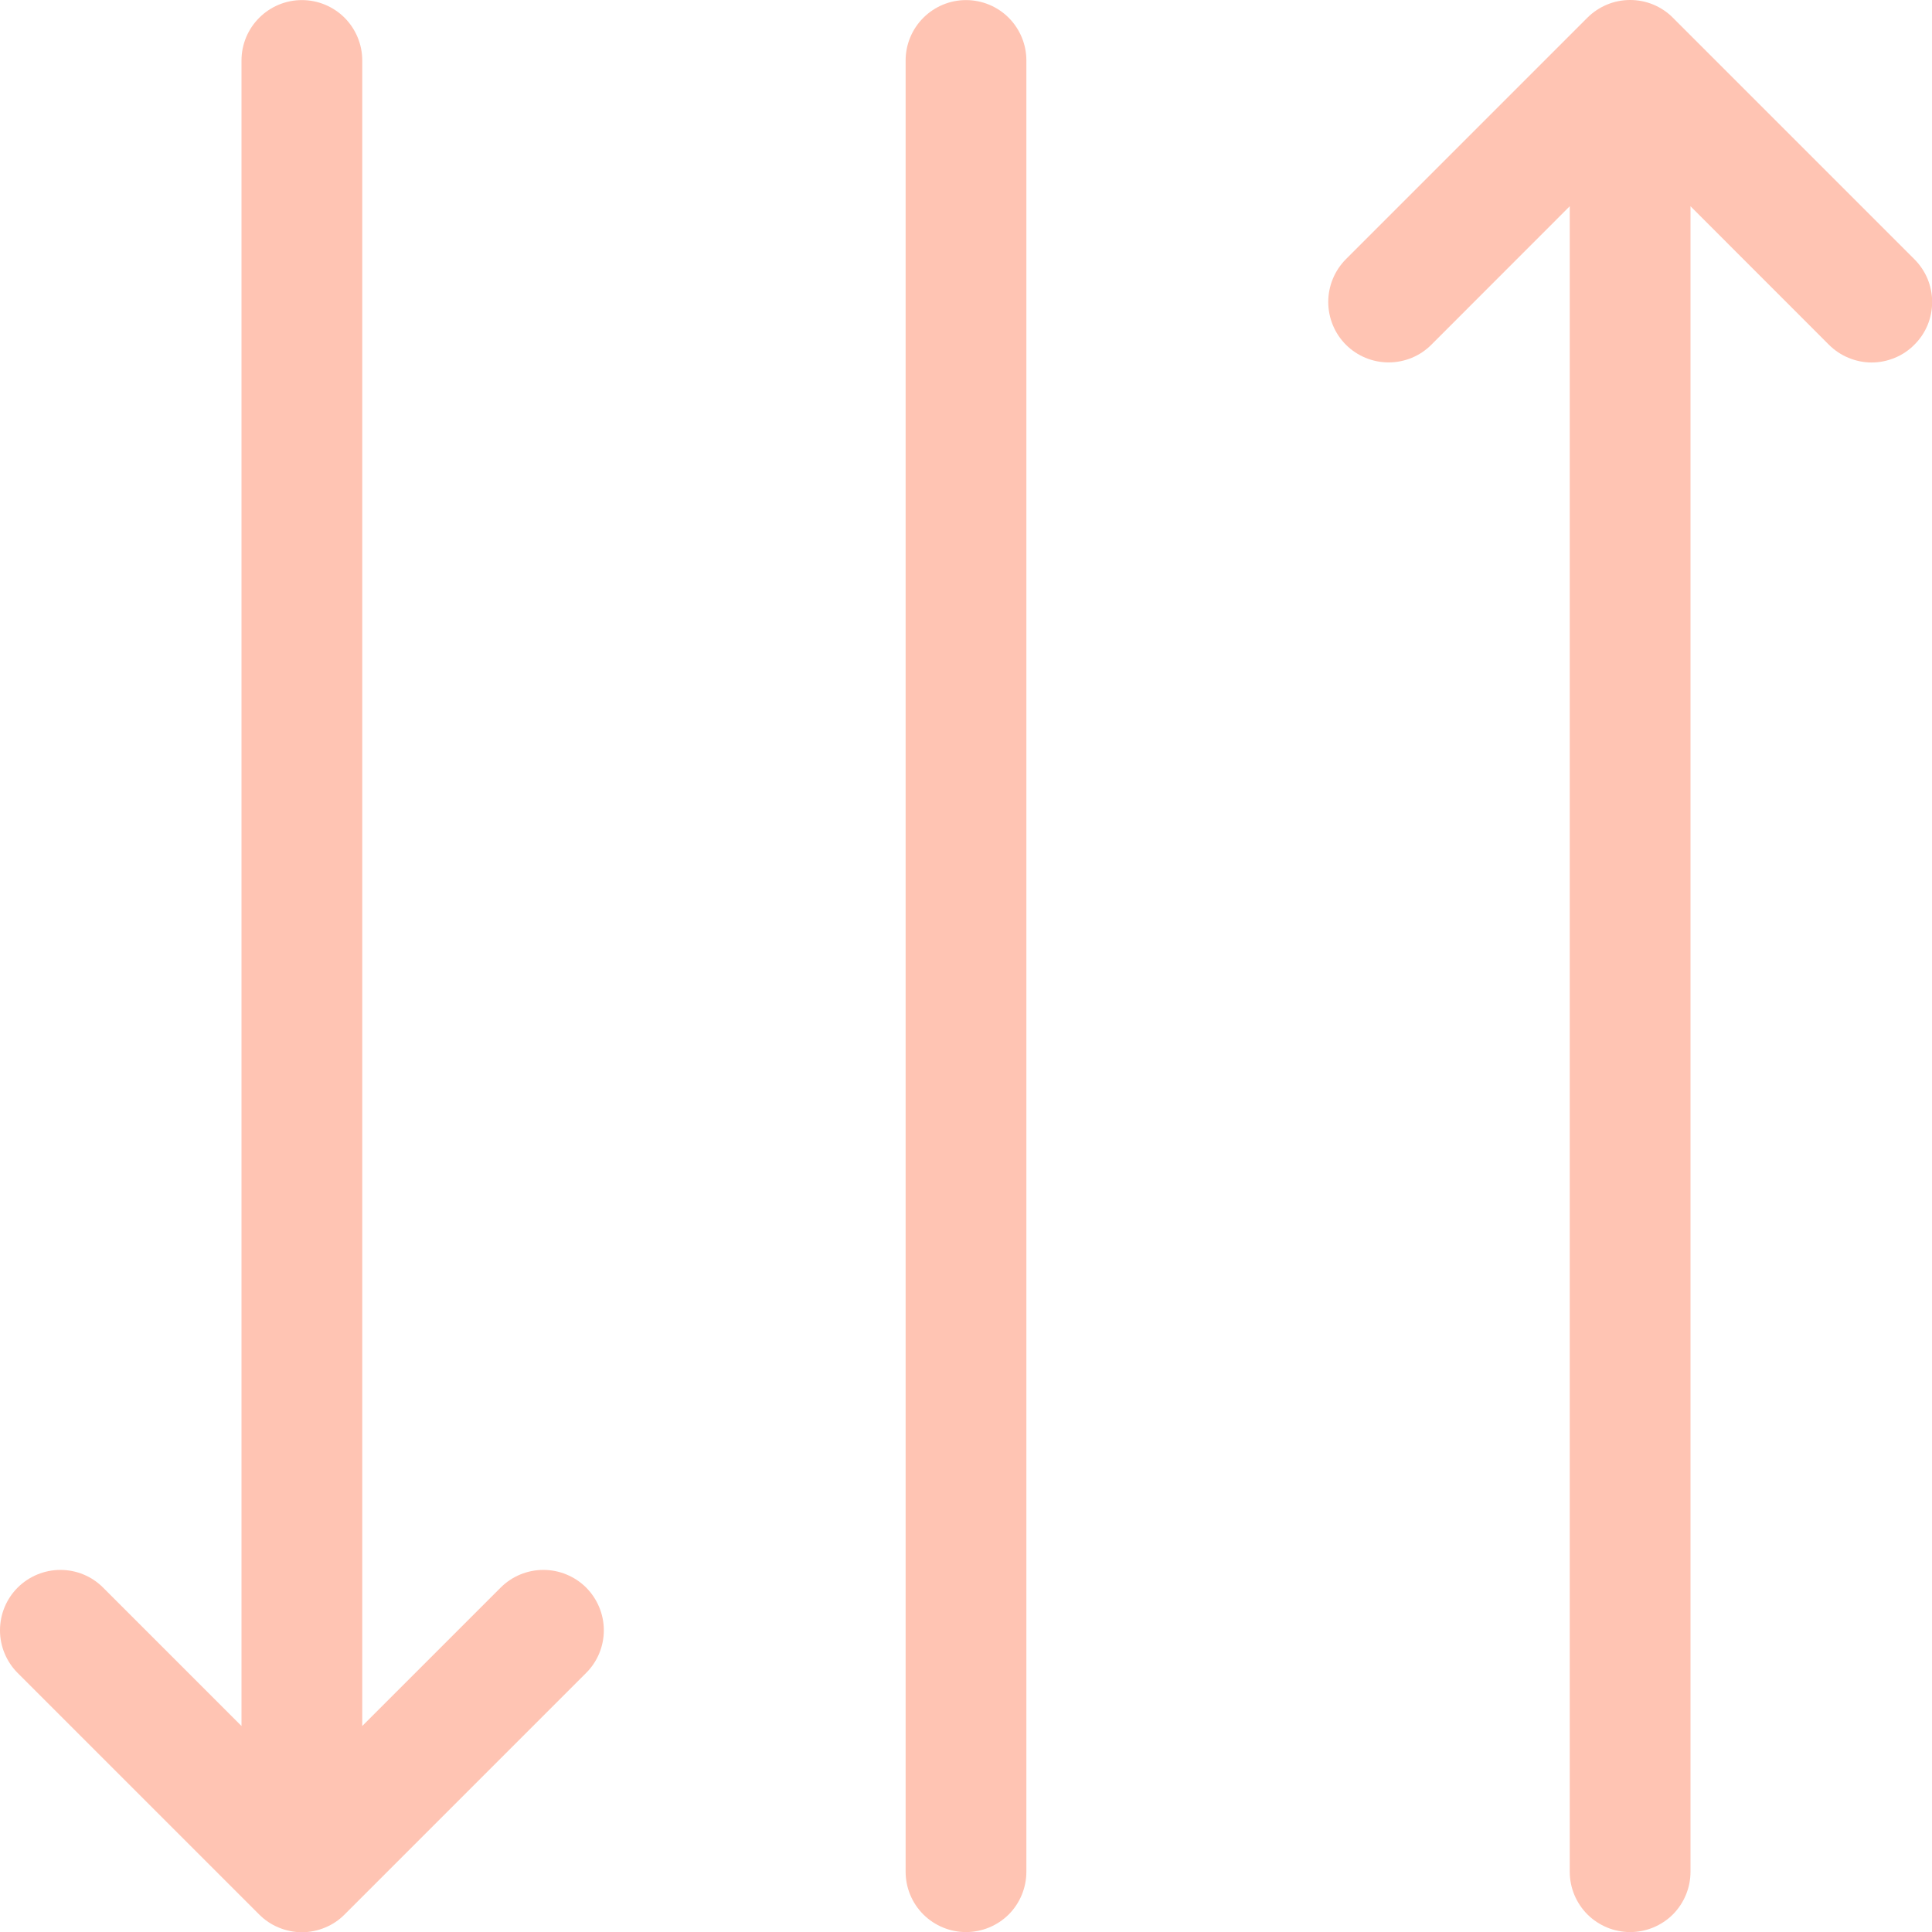 <svg width="24" height="24" viewBox="0 0 24 24" fill="none" xmlns="http://www.w3.org/2000/svg">
<path d="M23.781 4.282C23.712 4.352 23.629 4.408 23.538 4.445C23.447 4.483 23.349 4.503 23.25 4.503C23.152 4.503 23.054 4.483 22.963 4.445C22.872 4.408 22.789 4.352 22.719 4.282L21 2.562V23.251C21 23.45 20.921 23.641 20.781 23.782C20.64 23.922 20.449 24.001 20.25 24.001C20.052 24.001 19.861 23.922 19.72 23.782C19.579 23.641 19.5 23.45 19.5 23.251V2.562L17.781 4.282C17.641 4.423 17.45 4.502 17.25 4.502C17.051 4.502 16.86 4.423 16.719 4.282C16.579 4.142 16.5 3.95 16.5 3.751C16.5 3.552 16.579 3.361 16.719 3.22L19.719 0.22C19.789 0.15 19.872 0.095 19.963 0.057C20.054 0.019 20.152 0 20.25 0C20.349 0 20.447 0.019 20.538 0.057C20.629 0.095 20.712 0.15 20.781 0.22L23.781 3.22C23.851 3.29 23.907 3.373 23.945 3.464C23.982 3.555 24.002 3.653 24.002 3.751C24.002 3.85 23.982 3.948 23.945 4.039C23.907 4.13 23.851 4.213 23.781 4.282ZM1.281 19.722C1.141 19.581 0.95 19.502 0.751 19.502C0.552 19.502 0.361 19.581 0.22 19.721C0.079 19.862 0 20.052 1.87415e-07 20.252C-6.94565e-05 20.35 0.019 20.448 0.057 20.539C0.095 20.63 0.15 20.713 0.219 20.782L3.219 23.782C3.289 23.852 3.372 23.908 3.463 23.945C3.554 23.983 3.652 24.003 3.75 24.003C3.849 24.003 3.947 23.983 4.038 23.945C4.129 23.908 4.212 23.852 4.281 23.782L7.281 20.782C7.422 20.642 7.501 20.451 7.501 20.252C7.501 20.052 7.421 19.862 7.281 19.721C7.14 19.581 6.949 19.502 6.75 19.502C6.551 19.502 6.36 19.581 6.219 19.722L4.5 21.441V0.751C4.5 0.552 4.421 0.362 4.281 0.221C4.14 0.08 3.949 0.001 3.75 0.001C3.552 0.001 3.361 0.08 3.22 0.221C3.079 0.362 3 0.552 3 0.751V21.441L1.281 19.722ZM12 24.001C11.802 24.001 11.611 23.922 11.47 23.782C11.329 23.641 11.25 23.45 11.25 23.251V0.751C11.25 0.552 11.329 0.362 11.47 0.221C11.611 0.08 11.802 0.001 12 0.001C12.199 0.001 12.39 0.08 12.531 0.221C12.671 0.362 12.75 0.552 12.75 0.751V23.251C12.75 23.45 12.671 23.641 12.531 23.782C12.39 23.922 12.199 24.001 12 24.001Z" fill="#FFC4B3"/>
</svg>
